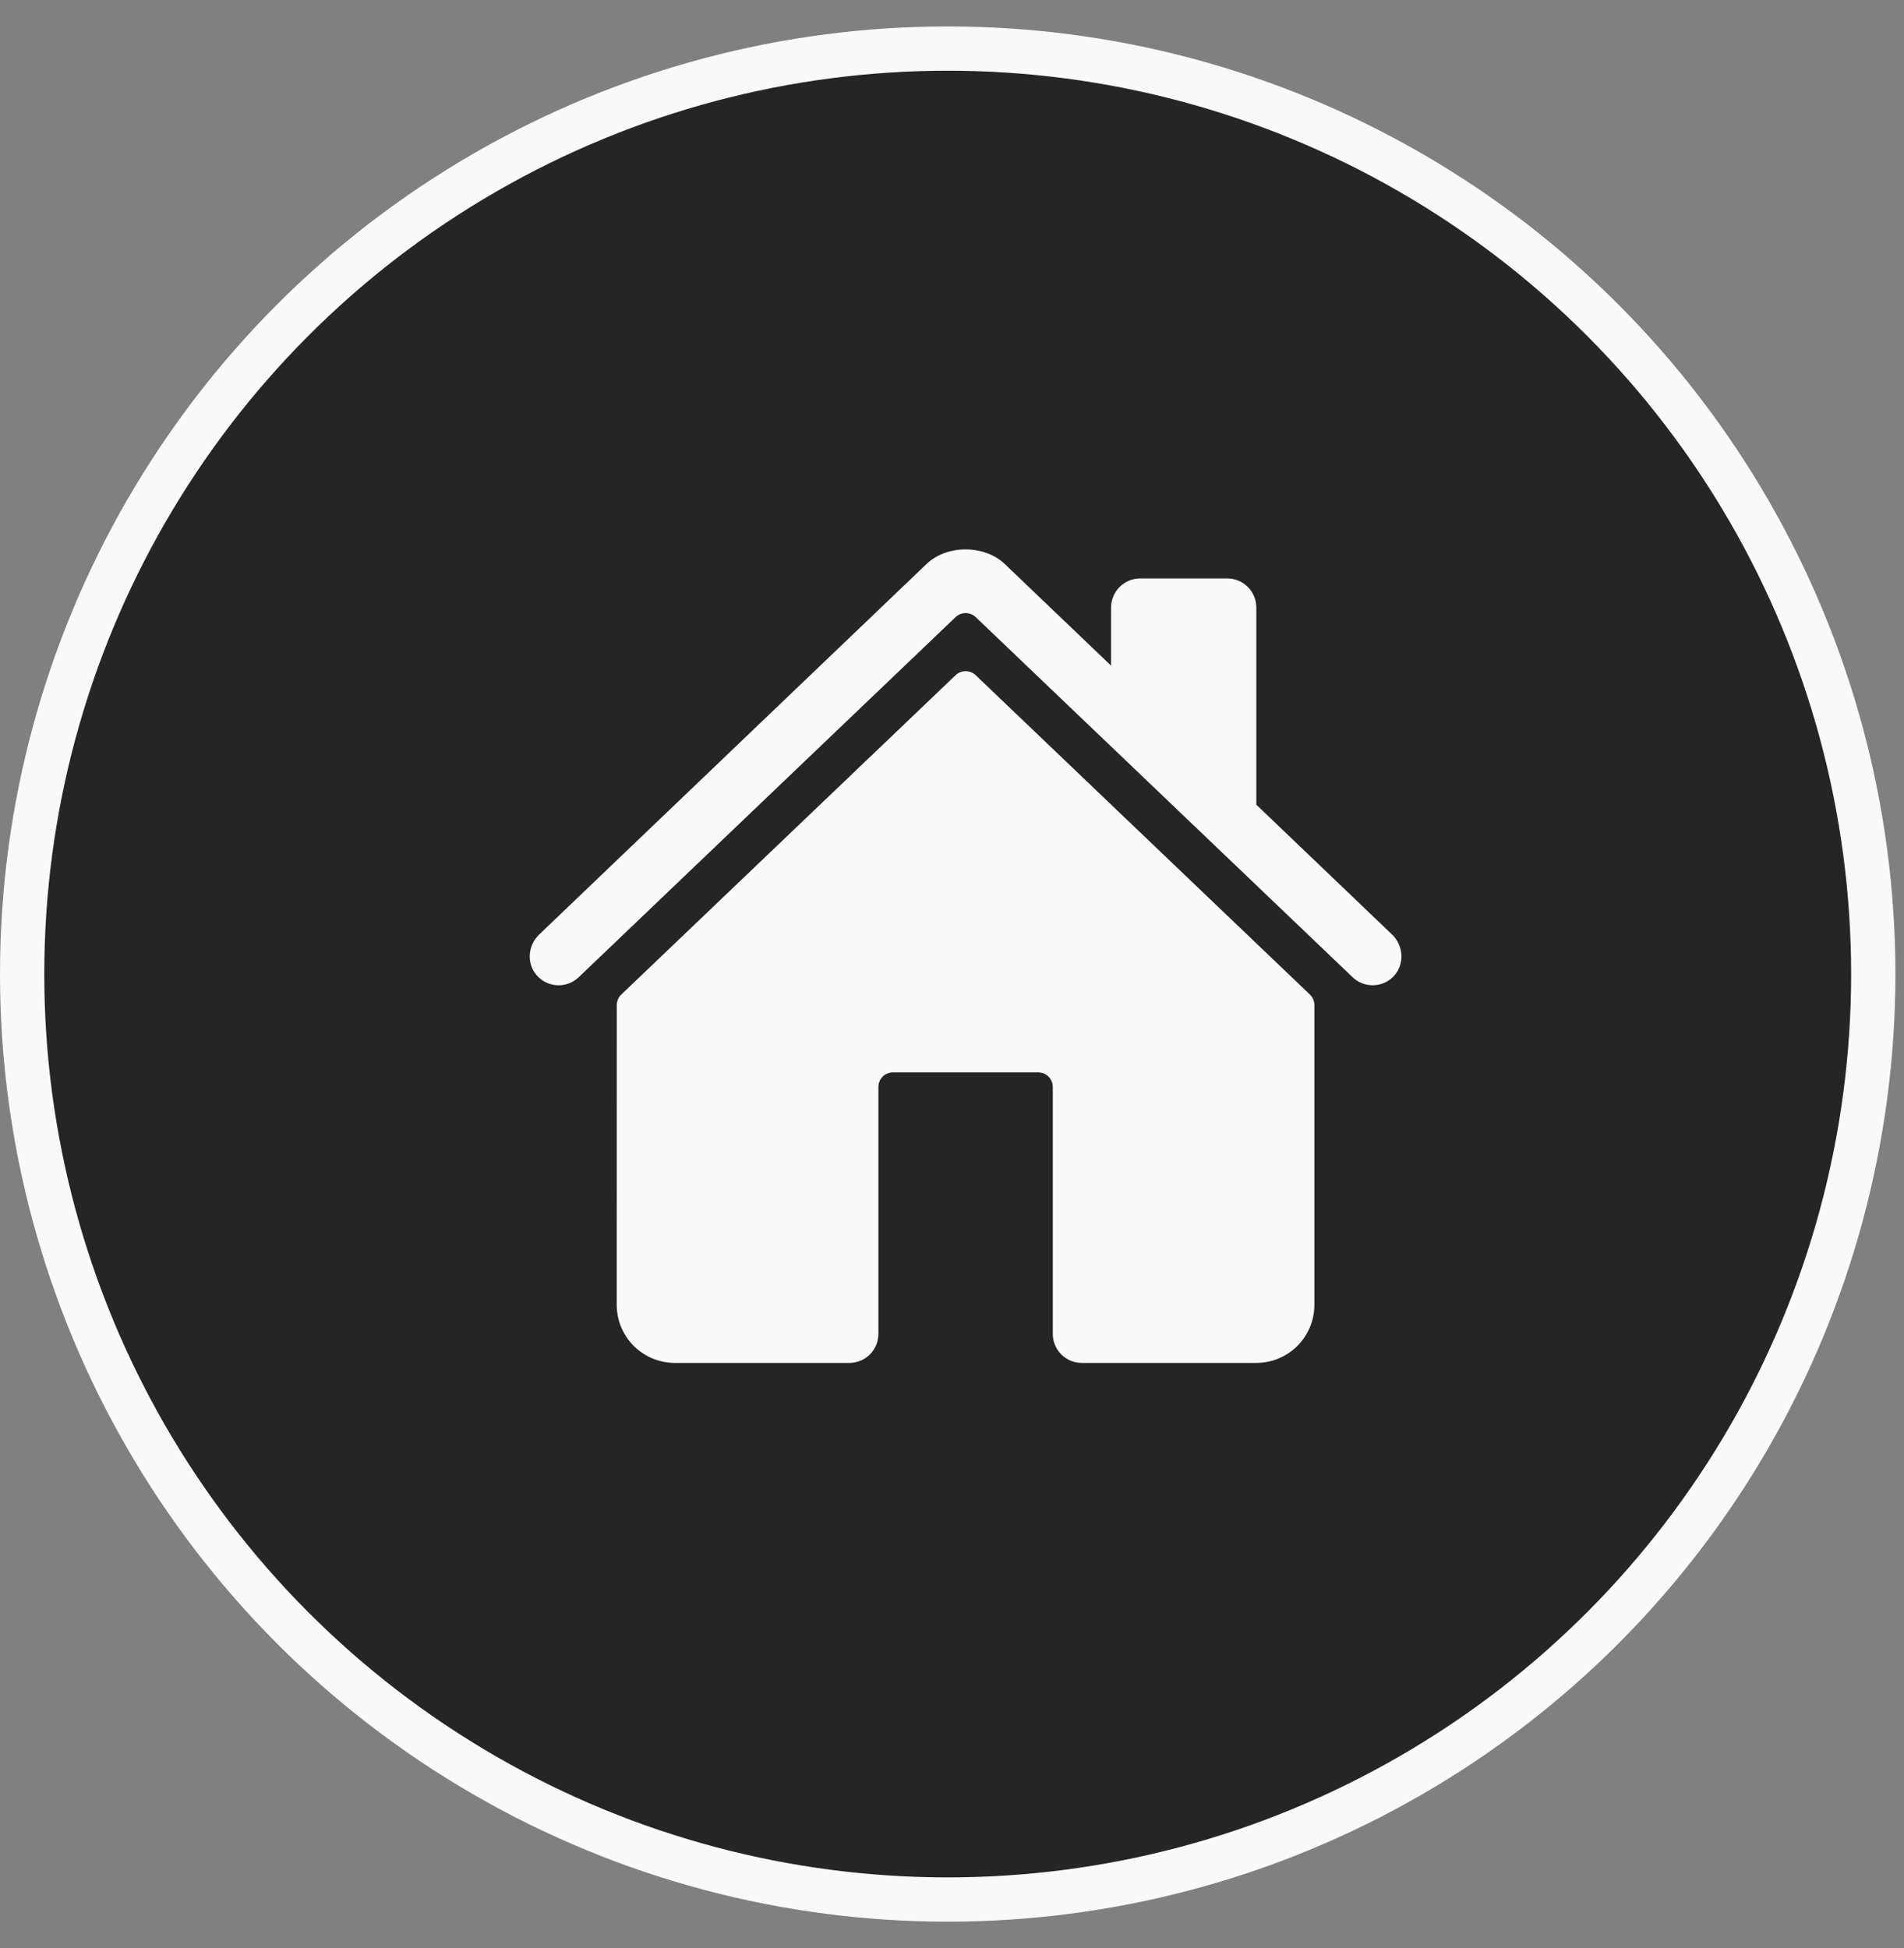 <svg width="43" height="44" viewBox="0 0 43 44" fill="none" xmlns="http://www.w3.org/2000/svg">
<rect x="0" y="0" width="43" height="44" fill="#808080" stroke="none"/>
<circle cx="21.403" cy="22" r="20.903" fill="#252525" stroke="#F9F9F9"/>
<g clip-path="url(#clip0_126_260)">
<path d="M22.035 15.25C21.974 15.192 21.893 15.159 21.808 15.159C21.724 15.159 21.642 15.192 21.581 15.25L14.031 22.463C13.999 22.494 13.973 22.531 13.956 22.572C13.938 22.613 13.929 22.656 13.929 22.701L13.928 29.471C13.928 29.819 14.066 30.152 14.312 30.399C14.559 30.645 14.893 30.783 15.241 30.783H19.182C19.356 30.783 19.523 30.714 19.646 30.591C19.769 30.468 19.838 30.301 19.838 30.127V24.549C19.838 24.462 19.873 24.378 19.934 24.317C19.996 24.255 20.079 24.221 20.166 24.221H23.447C23.534 24.221 23.618 24.255 23.679 24.317C23.741 24.378 23.776 24.462 23.776 24.549V30.127C23.776 30.301 23.845 30.468 23.968 30.591C24.091 30.714 24.258 30.783 24.432 30.783H28.372C28.72 30.783 29.053 30.645 29.3 30.399C29.546 30.152 29.684 29.819 29.684 29.471V22.701C29.684 22.656 29.675 22.613 29.658 22.572C29.64 22.531 29.615 22.494 29.583 22.463L22.035 15.25Z" fill="#F9F9F9"/>
<path d="M31.441 21.11L28.373 18.175V13.722C28.373 13.548 28.304 13.381 28.181 13.258C28.058 13.134 27.891 13.065 27.717 13.065H25.749C25.575 13.065 25.408 13.134 25.285 13.258C25.162 13.381 25.092 13.548 25.092 13.722V15.034L22.717 12.763C22.495 12.538 22.164 12.409 21.807 12.409C21.451 12.409 21.121 12.538 20.899 12.763L12.175 21.109C11.92 21.355 11.888 21.76 12.12 22.027C12.178 22.094 12.25 22.149 12.33 22.188C12.41 22.227 12.497 22.249 12.586 22.253C12.675 22.257 12.764 22.243 12.847 22.211C12.931 22.18 13.007 22.132 13.071 22.07L21.581 13.938C21.642 13.88 21.724 13.847 21.808 13.847C21.892 13.847 21.974 13.88 22.035 13.938L30.546 22.07C30.671 22.191 30.839 22.256 31.013 22.253C31.187 22.25 31.352 22.177 31.473 22.052C31.724 21.791 31.703 21.361 31.441 21.11Z" fill="#F9F9F9"/>
</g>
<defs>
<clipPath id="clip0_126_260">
<rect width="20.999" height="20.999" fill="white" transform="translate(11.307 11.097)"/>
</clipPath>
</defs>
</svg>
